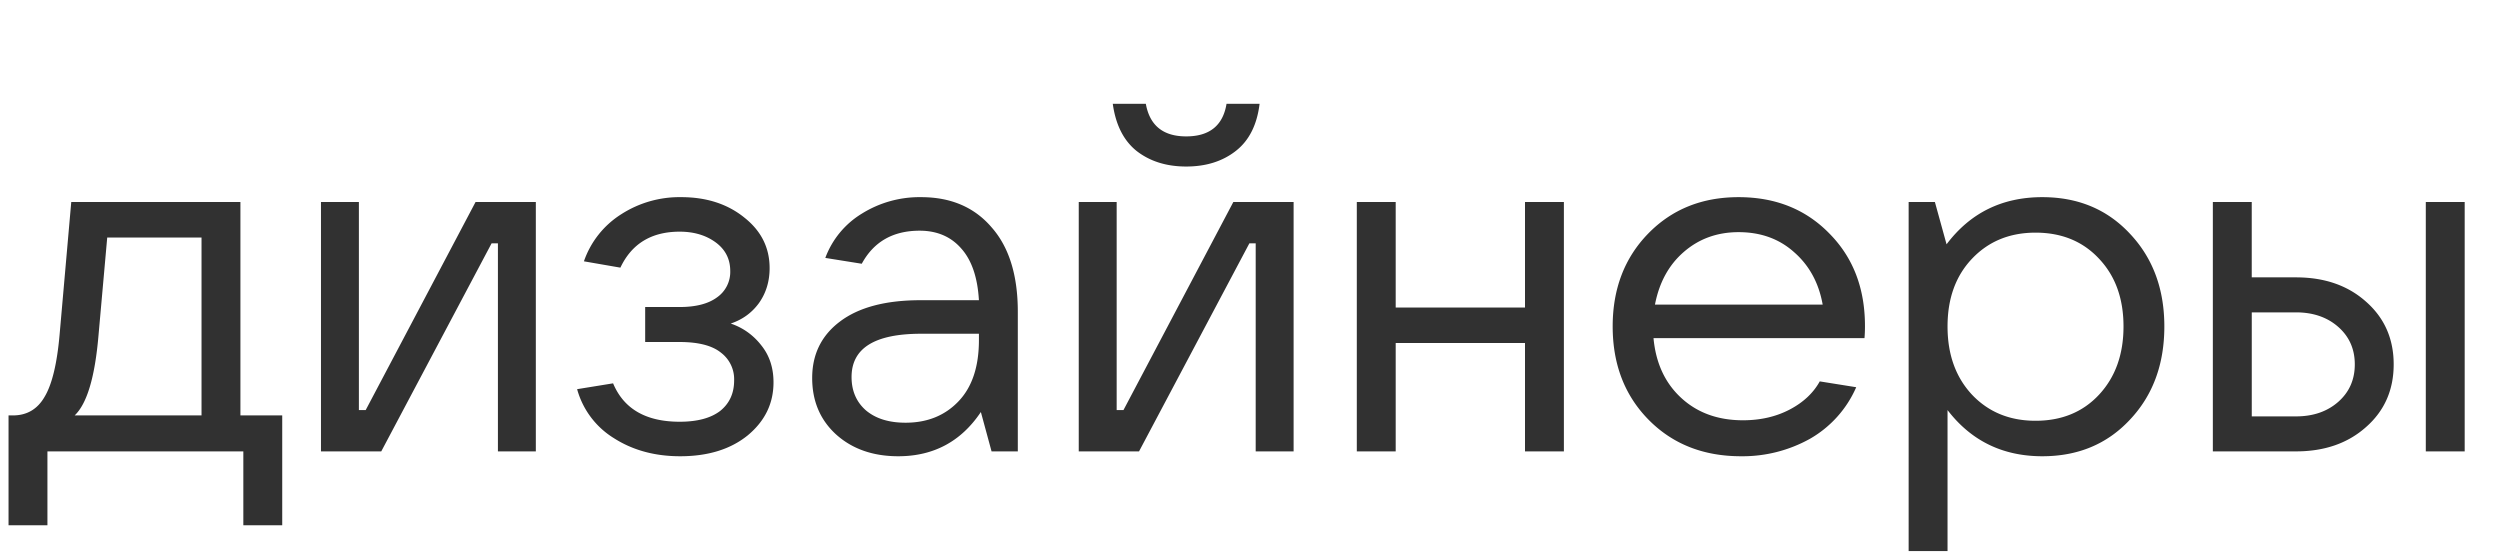 <svg xmlns="http://www.w3.org/2000/svg" fill="none" viewBox="0 0 72 16"><path fill="#313131" d="M63.73 13V5.818h1.12v2.17h1.275c.82 0 1.493.233 2.016.7.531.467.797 1.069.797 1.806 0 .737-.266 1.34-.797 1.806-.523.466-1.195.7-2.017.7h-2.393zm6.133 0V5.818h1.12V13h-1.12zm-5.013-1.008h1.275c.494 0 .9-.14 1.218-.42.317-.28.475-.64.475-1.078 0-.439-.158-.798-.475-1.078-.318-.28-.724-.42-1.219-.42h-1.273v2.996zm-9.881 3.878V5.818h.756l.336 1.218c.681-.905 1.6-1.358 2.758-1.358 1.026 0 1.866.35 2.52 1.05.662.7.994 1.591.994 2.674 0 1.092-.332 1.988-.994 2.688-.654.7-1.494 1.05-2.52 1.05-1.139 0-2.049-.443-2.73-1.33v4.06h-1.12zm3.654-3.752c.756 0 1.367-.252 1.834-.756.466-.504.7-1.157.7-1.96 0-.803-.234-1.451-.7-1.946-.467-.504-1.078-.756-1.834-.756-.747 0-1.358.252-1.834.756-.467.495-.7 1.143-.7 1.946 0 .803.233 1.456.7 1.96.476.504 1.087.756 1.834.756zm-4.912-2.73c0 .121-.004.238-.014.35h-6.076c.066.719.332 1.293.798 1.722.467.43 1.06.644 1.778.644.504 0 .952-.103 1.344-.308.392-.205.682-.476.868-.812l1.05.168a3.168 3.168 0 01-1.33 1.484 3.984 3.984 0 01-1.988.504c-1.082 0-1.969-.35-2.66-1.05-.69-.7-1.036-1.596-1.036-2.688 0-1.083.341-1.974 1.022-2.674.682-.7 1.55-1.05 2.604-1.05 1.064 0 1.937.35 2.618 1.05.682.69 1.022 1.577 1.022 2.66zm-3.64-2.702c-.616 0-1.143.191-1.582.574-.429.373-.704.877-.826 1.512h4.83c-.112-.625-.387-1.13-.826-1.512-.429-.383-.961-.574-1.596-.574zm-6.151-.868h1.12V13h-1.12V9.878h-3.724V13h-1.12V5.818h1.12v3.038h3.724V5.818zm-8.33-1.47c-.382.299-.858.448-1.428.448-.569 0-1.045-.15-1.428-.448-.373-.299-.602-.751-.686-1.358H33c.112.625.5.938 1.162.938.672 0 1.06-.313 1.162-.938h.952c-.074.607-.303 1.06-.686 1.358zM31.068 13V5.818h1.092v5.992h.196l3.164-5.992h1.736V13h-1.092V7.008h-.182L32.804 13h-1.736zm-4.541-7.322c.858 0 1.535.29 2.03.868.504.57.756 1.381.756 2.436V13h-.756l-.308-1.134c-.57.85-1.363 1.274-2.38 1.274-.728 0-1.326-.21-1.792-.63-.458-.42-.686-.961-.686-1.624 0-.681.266-1.223.798-1.624.541-.41 1.316-.616 2.324-.616h1.68c-.038-.653-.206-1.148-.504-1.484-.299-.345-.7-.518-1.204-.518-.766 0-1.321.317-1.666.952l-1.05-.168a2.515 2.515 0 011.05-1.274 3.139 3.139 0 011.708-.476zm-.448 6.496c.625 0 1.134-.205 1.526-.616.392-.41.588-.999.588-1.764v-.182h-1.666c-1.335 0-2.002.415-2.002 1.246 0 .401.14.723.42.966.28.233.658.35 1.134.35zm-5.034-2.856c.355.121.649.331.882.63.233.29.35.644.35 1.064 0 .607-.247 1.115-.742 1.526-.495.401-1.143.602-1.946.602-.728 0-1.363-.173-1.904-.518a2.405 2.405 0 01-1.064-1.414l1.036-.168c.308.737.947 1.106 1.918 1.106.504 0 .891-.103 1.162-.308.27-.215.406-.509.406-.882a.957.957 0 00-.378-.798c-.252-.205-.649-.308-1.19-.308h-.994V8.842h.994c.467 0 .826-.093 1.078-.28a.892.892 0 00.378-.756c0-.345-.14-.62-.42-.826-.28-.205-.625-.308-1.036-.308-.812 0-1.381.345-1.708 1.036l-1.05-.182a2.611 2.611 0 011.078-1.358 3.096 3.096 0 011.722-.49c.728 0 1.335.196 1.82.588.485.383.728.868.728 1.456 0 .383-.103.719-.308 1.008-.205.28-.476.476-.812.588zM9.244 13V5.818h1.092v5.992h.196l3.164-5.992h1.736V13H14.34V7.008h-.182L10.98 13H9.244zM.246 15.128v-3.164h.126c.401 0 .705-.178.91-.532.215-.355.36-.952.434-1.792l.336-3.822h4.872v6.146h1.204v3.164h-1.12V13H1.366v2.128H.246zm1.904-3.164h3.654V6.84H3.088l-.252 2.828c-.103 1.195-.331 1.96-.686 2.296z"/></svg>